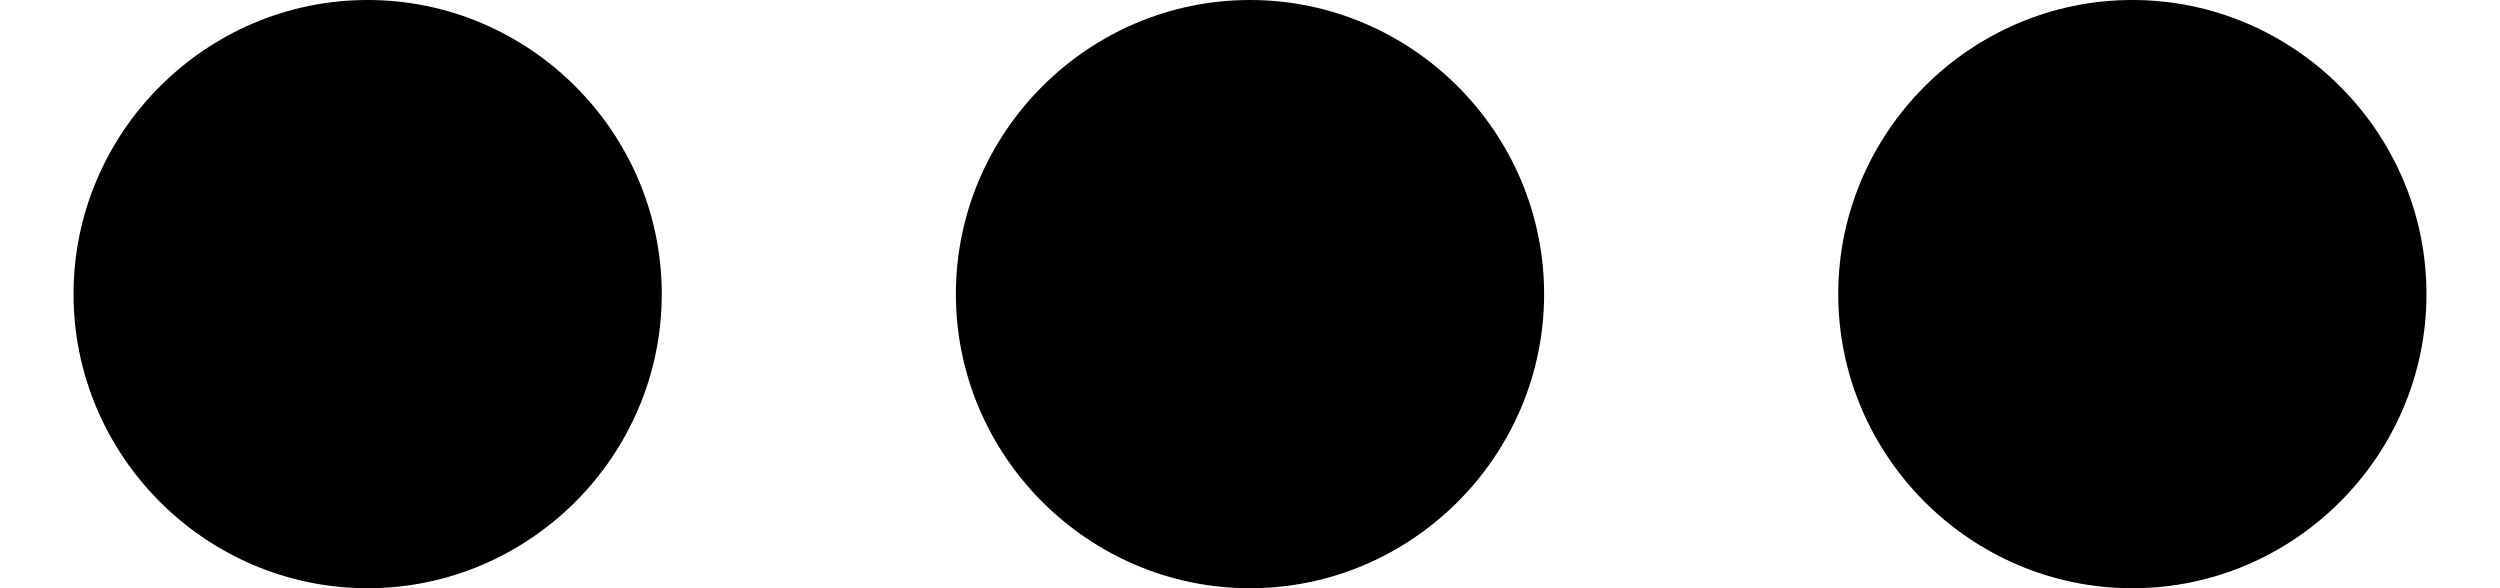 <svg width="17" height="4" viewBox="0 0 17 4" fill="none" xmlns="http://www.w3.org/2000/svg">
<path d="M2.5 0C1.4 0 0.5 0.9 0.5 2C0.5 3.1 1.4 4 2.5 4C3.6 4 4.5 3.1 4.5 2C4.5 0.9 3.6 0 2.5 0ZM14.5 0C13.4 0 12.5 0.9 12.5 2C12.5 3.1 13.4 4 14.5 4C15.6 4 16.5 3.1 16.5 2C16.5 0.9 15.6 0 14.5 0ZM8.5 0C7.4 0 6.5 0.9 6.5 2C6.5 3.1 7.4 4 8.5 4C9.6 4 10.5 3.1 10.5 2C10.5 0.9 9.6 0 8.5 0Z" fill="black"/>
</svg>
